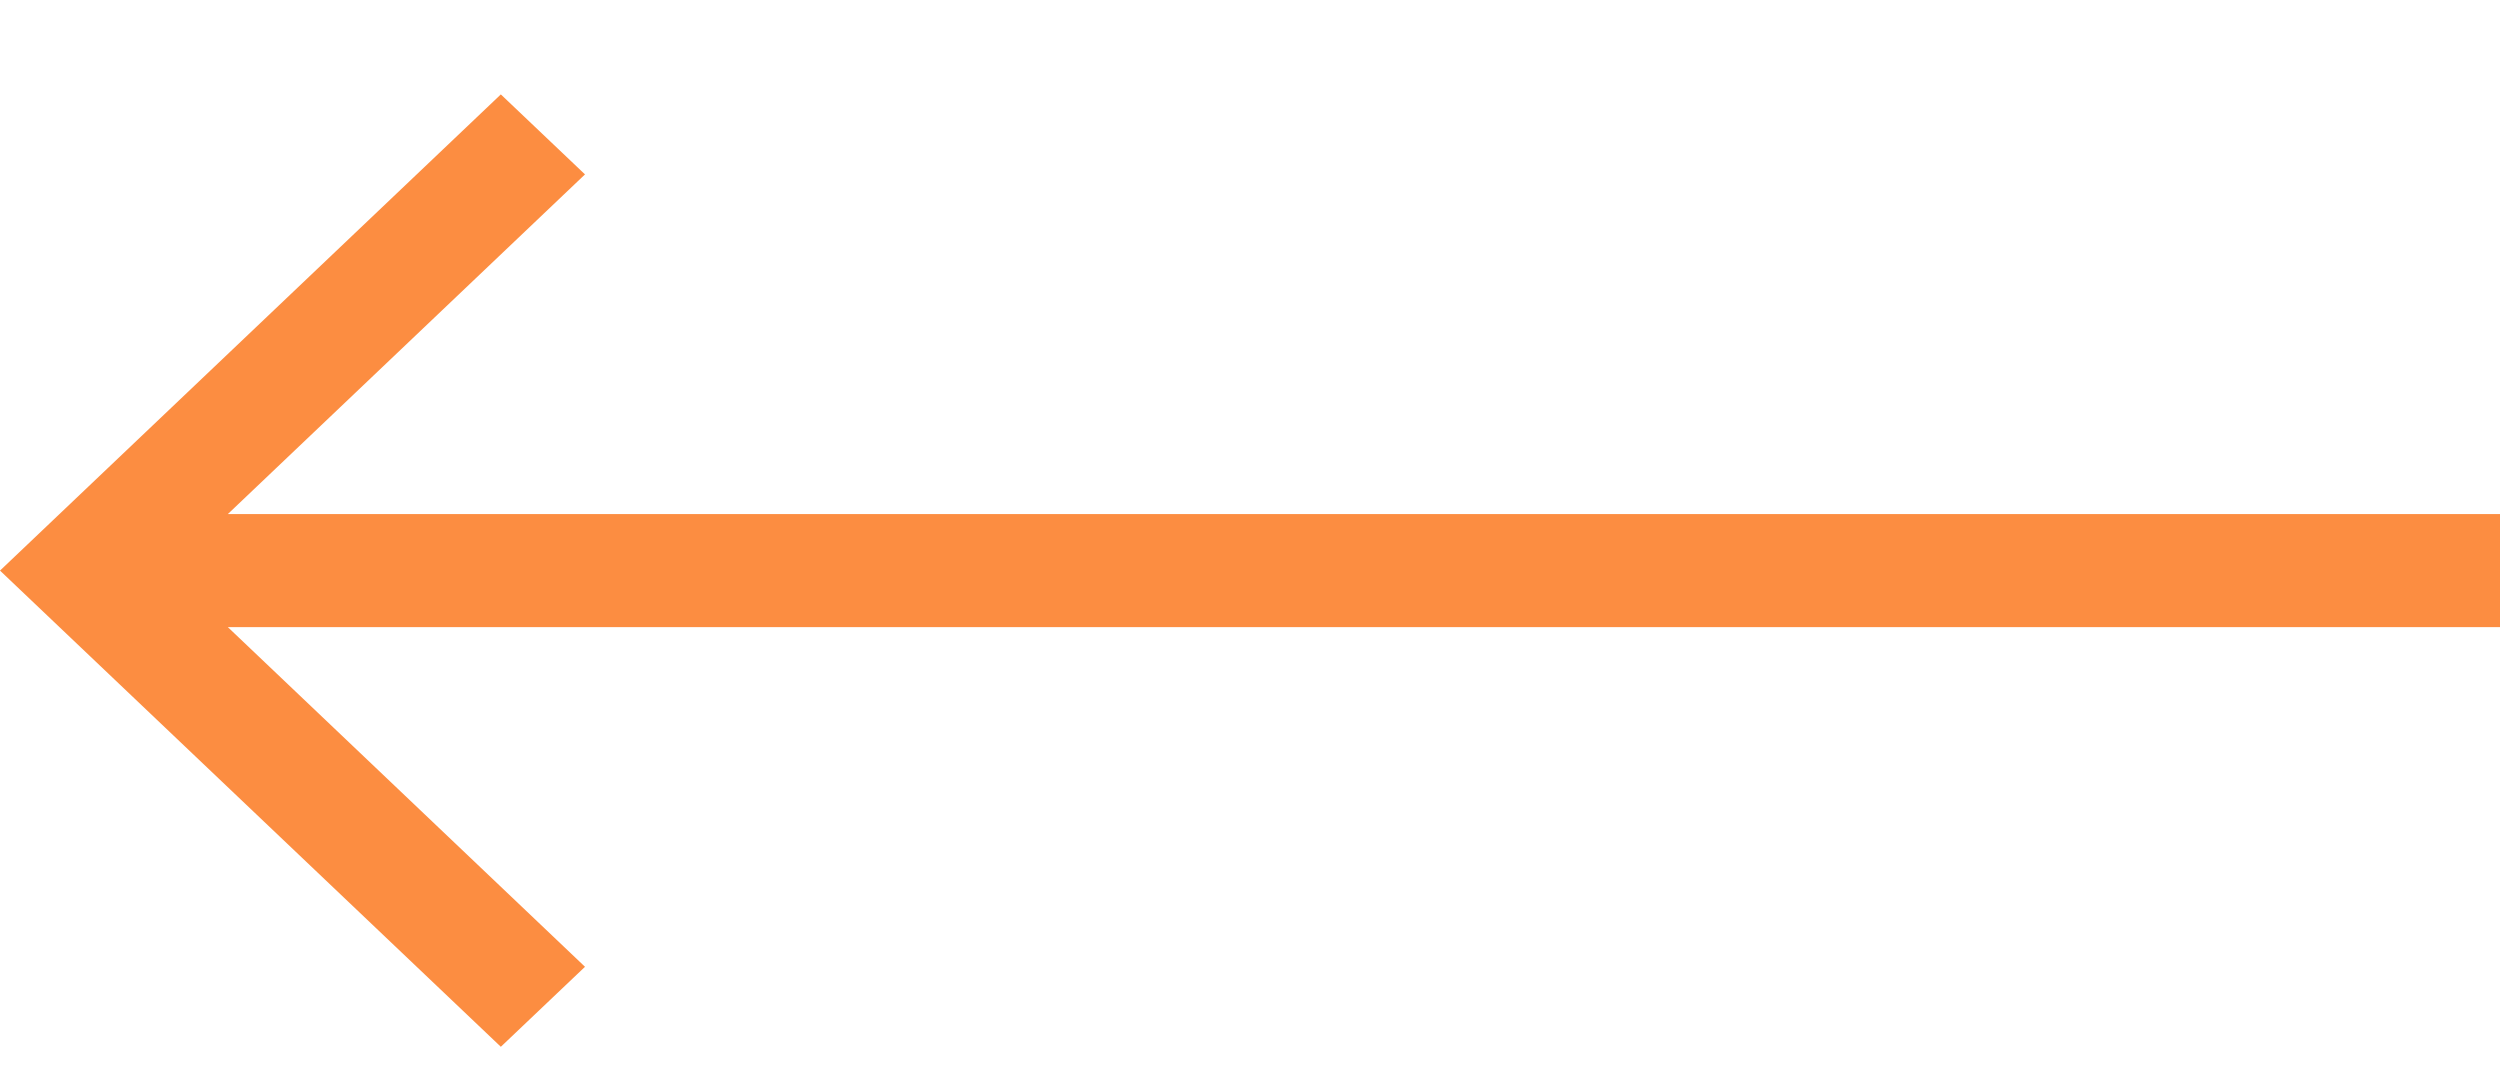 <?xml version="1.0" encoding="UTF-8"?> <svg xmlns="http://www.w3.org/2000/svg" width="21" height="9" viewBox="0 0 21 9" fill="none"> <path d="M21 4.318H1.914L4.914 1.465L4.207 0.793L0 4.793L4.207 8.793L4.914 8.121L1.914 5.268H21V4.318Z" fill="#FC8D41"></path> </svg> 